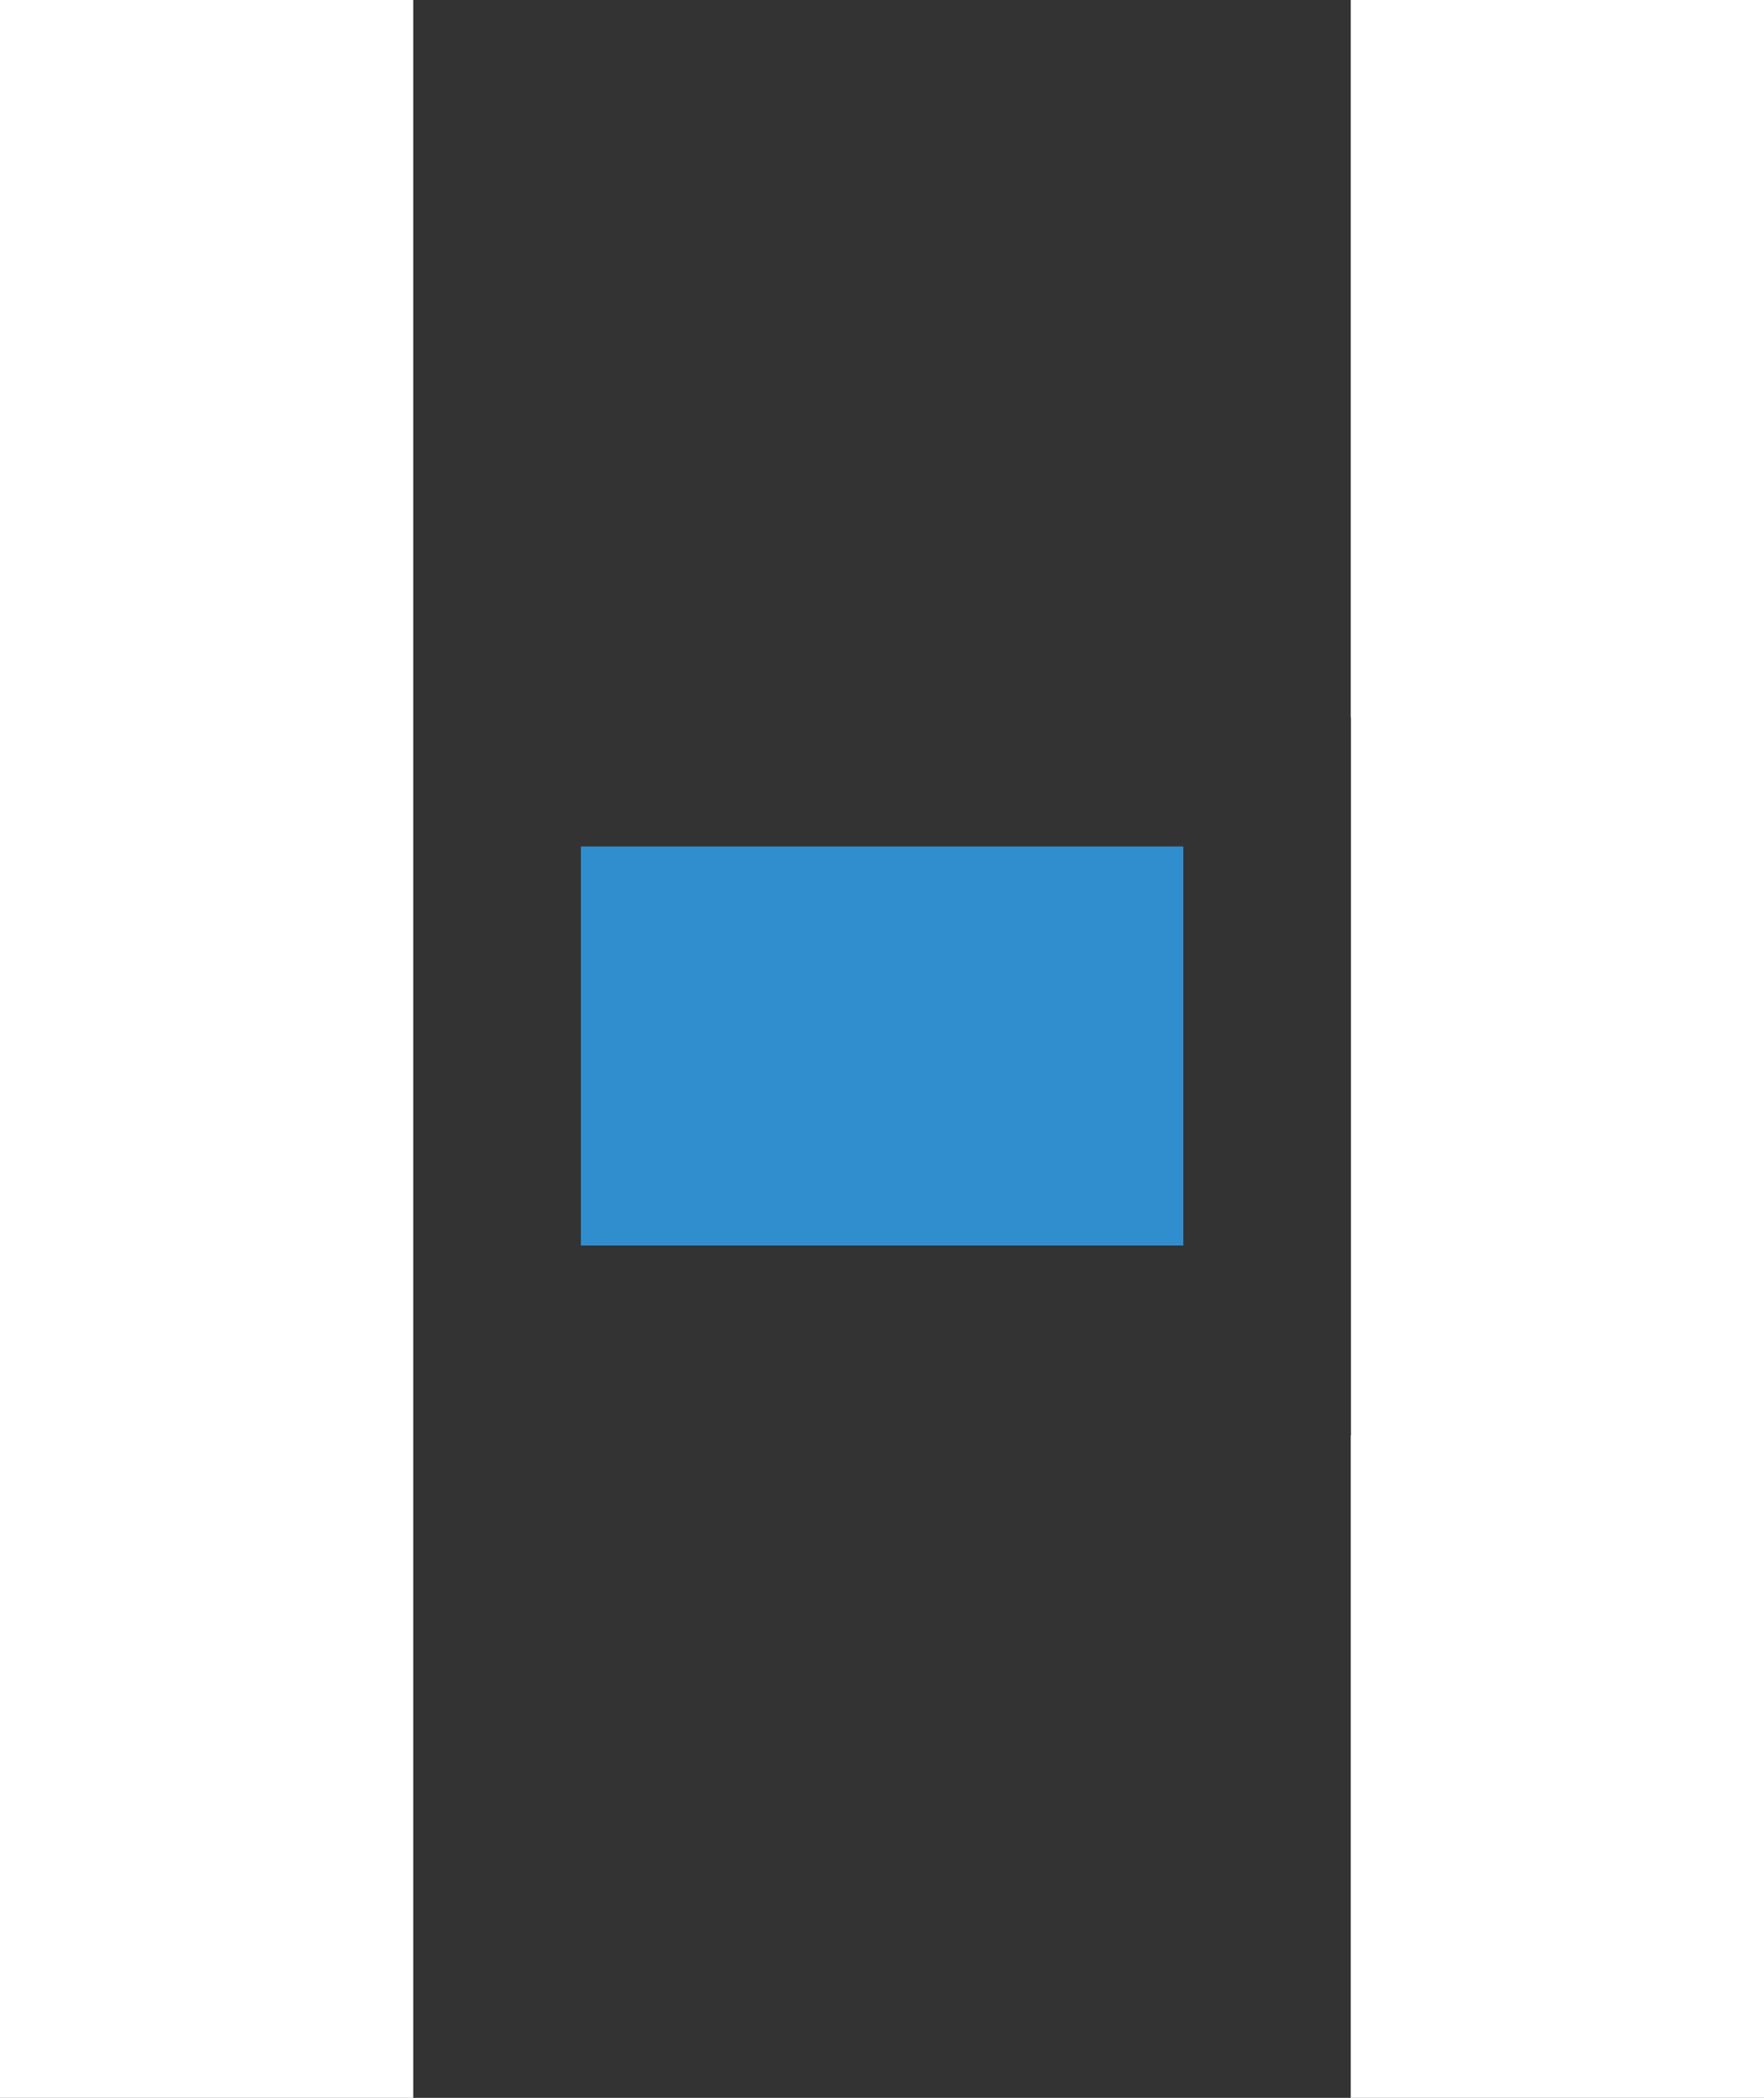 <?xml version="1.0" encoding="UTF-8"?><svg id="_レイヤー_2" xmlns="http://www.w3.org/2000/svg" viewBox="0 0 84.18 100.1"><rect x="0" y="0" width="84.18" height="100.1" fill="#333333" stroke="none"/><defs><style>.cls-1{fill:#308ece;}.cls-1,.cls-2{stroke-width:0px;}.cls-2{fill:#fff;}</style></defs><g id="_レイヤー_1-2"><rect class="cls-1" x="27.72" y="40.39" width="28.75" height="19.04"/><polygon class="cls-2" points="64.46 0 64.46 34.24 64.47 34.24 64.47 68.49 64.46 68.49 64.46 100.1 84.18 100.1 84.18 0 64.46 0"/><polygon class="cls-2" points="19.72 68.49 19.72 34.23 19.72 34.23 19.72 0 0 0 0 100.1 19.72 100.1 19.72 68.49 19.72 68.49"/></g></svg>